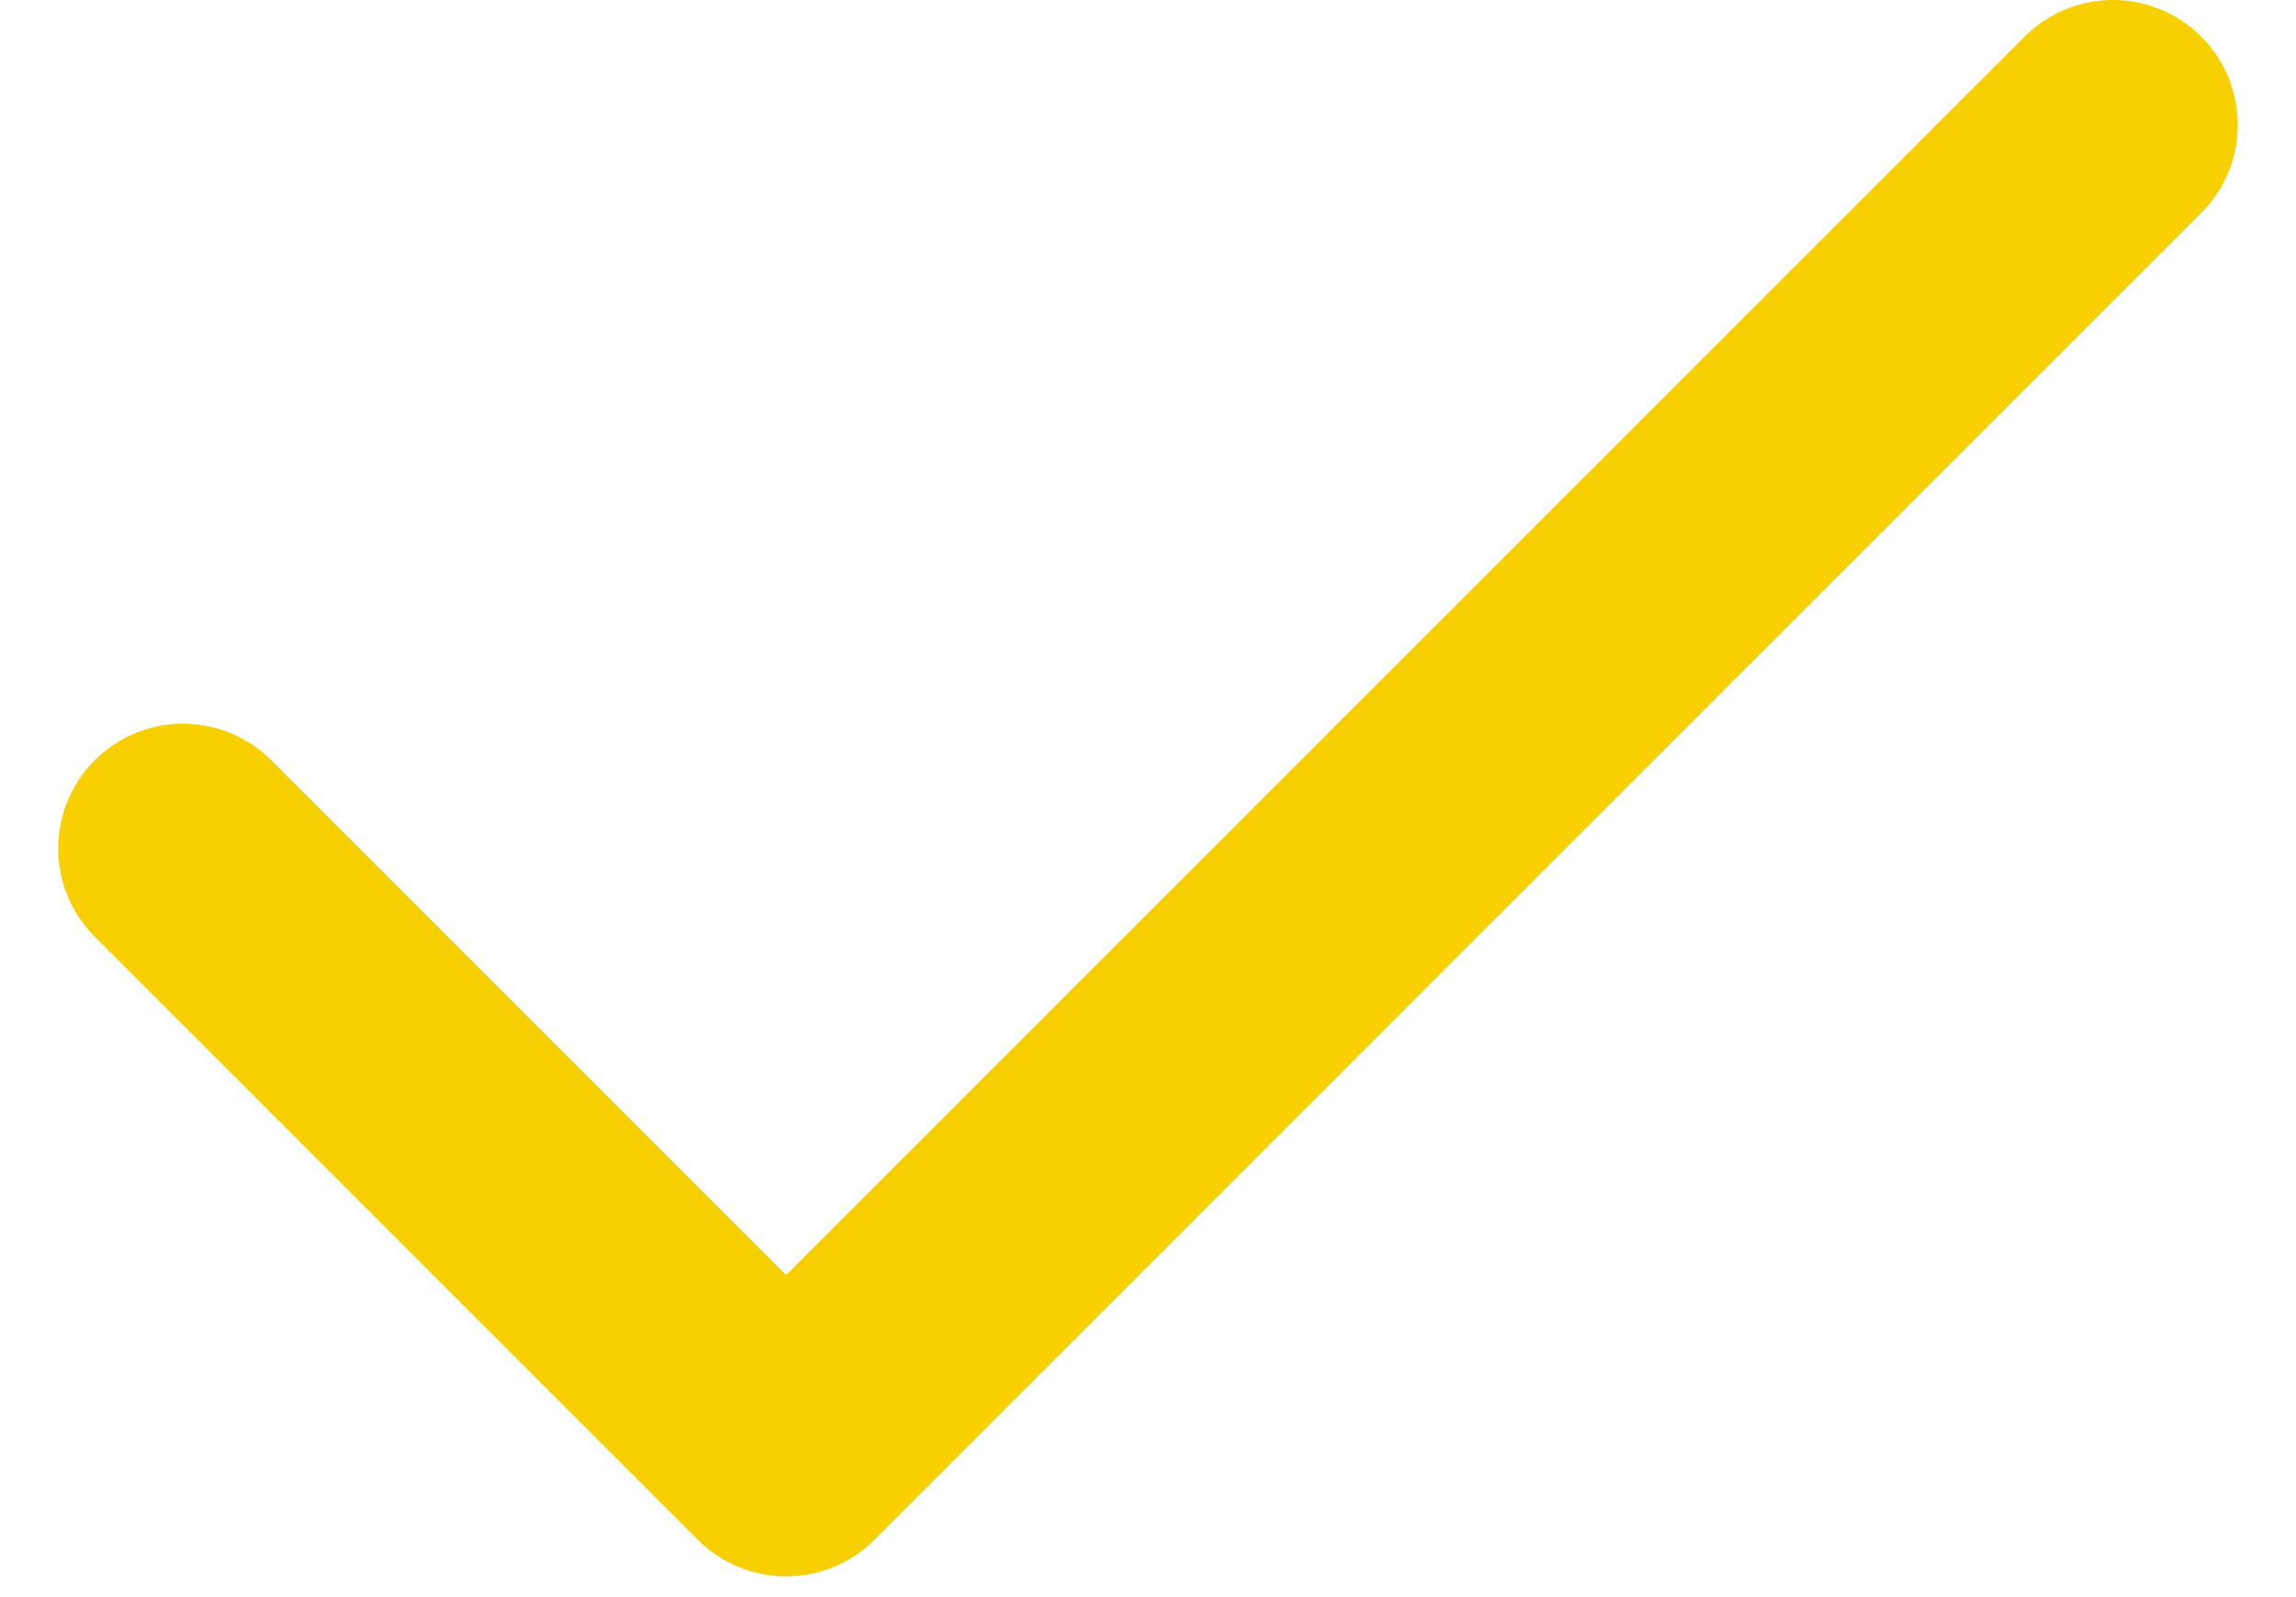 <svg xmlns="http://www.w3.org/2000/svg" width="23" height="16" viewBox="0 0 23 16" fill="none"><path d="M21.166 1.25L7.875 14.542L1.833 8.5" stroke="#F8CF01" stroke-width="2.5" stroke-linecap="round" stroke-linejoin="round"></path></svg>
